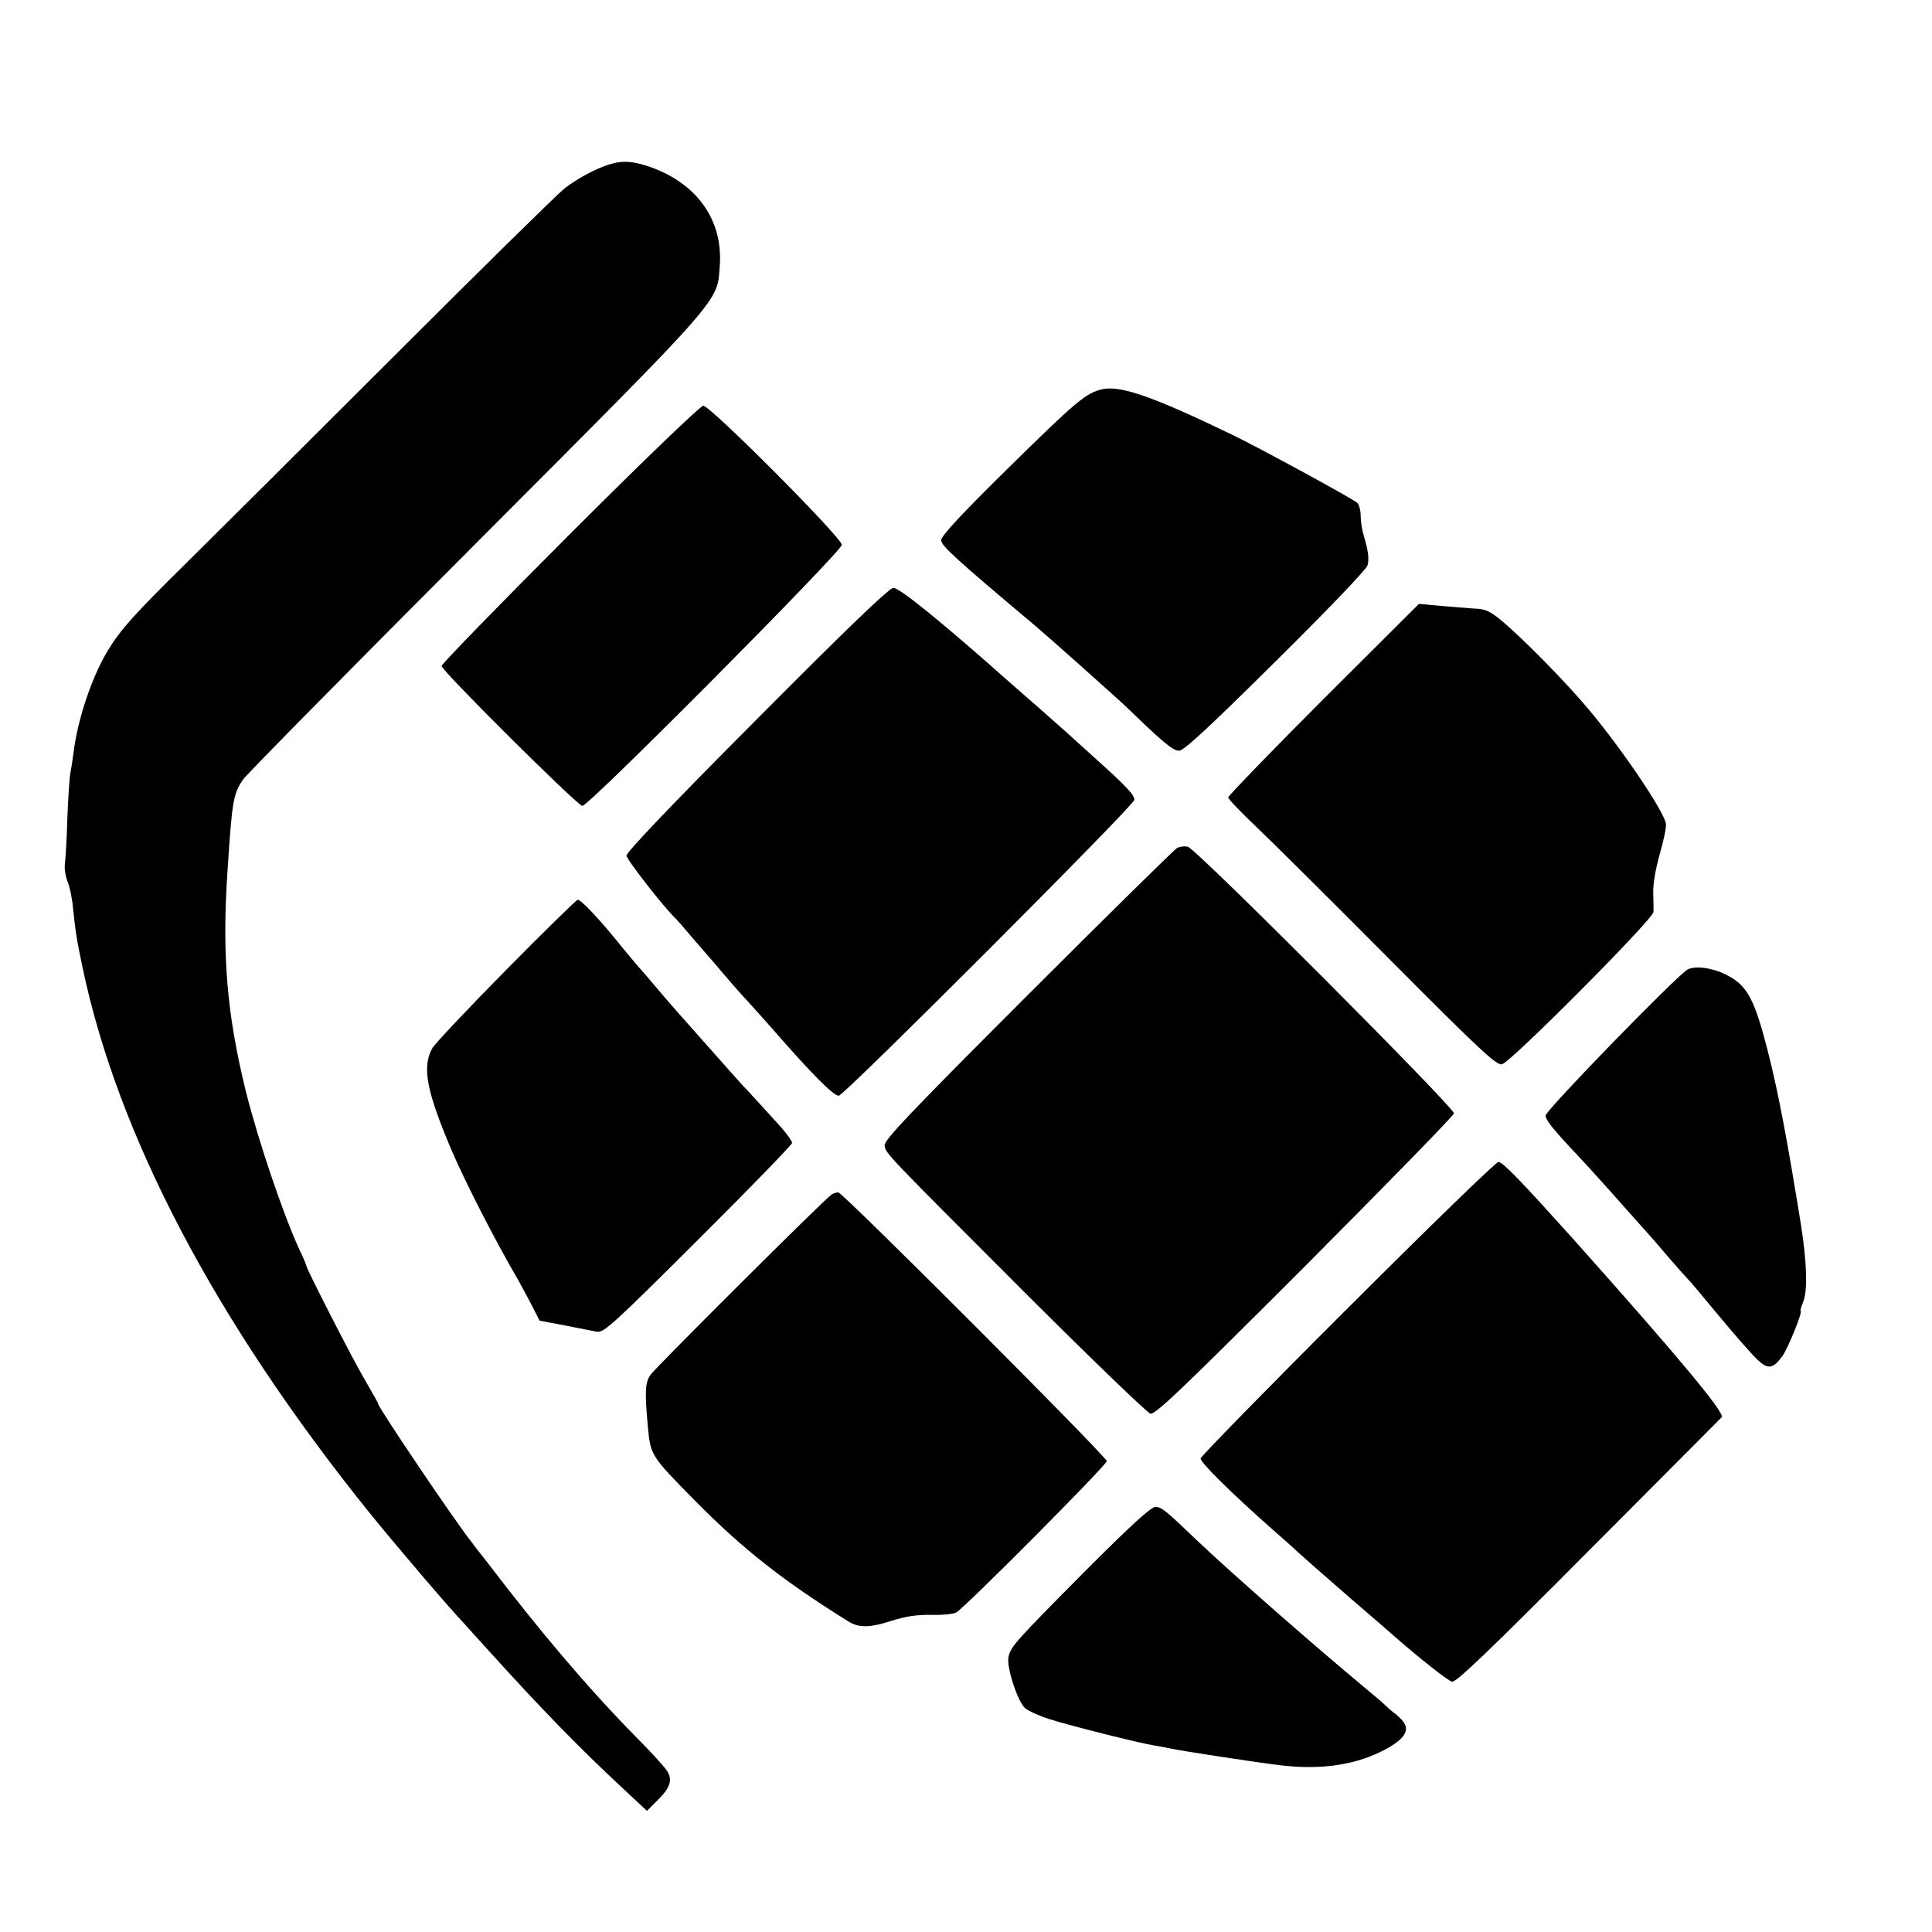 <?xml version="1.0" standalone="no"?>
<!DOCTYPE svg PUBLIC "-//W3C//DTD SVG 20010904//EN"
 "http://www.w3.org/TR/2001/REC-SVG-20010904/DTD/svg10.dtd">
<svg version="1.0" xmlns="http://www.w3.org/2000/svg"
 width="700pt" height="700pt" viewBox="0 0 700 700"
 preserveAspectRatio="xMidYMid meet">
<g transform="translate(0,700) scale(0.1,-0.1)"
fill="#000000" stroke="none">
<path d="M2210 6405 c-47 -14 -116 -50 -165 -88 -22 -17 -302 -292 -621 -611
-320 -320 -657 -655 -749 -746 -187 -184 -239 -242 -283 -315 -59 -96 -111
-251 -126 -375 -3 -25 -8 -56 -11 -70 -3 -14 -8 -88 -11 -165 -2 -77 -7 -152
-9 -167 -2 -15 2 -42 9 -60 8 -18 17 -60 20 -93 10 -94 13 -114 35 -220 128
-609 480 -1279 1034 -1969 96 -119 298 -356 352 -412 5 -6 48 -53 95 -105 179
-198 319 -342 475 -487 l89 -83 38 38 c47 46 56 75 34 108 -9 14 -59 69 -112
122 -171 174 -343 376 -539 633 -28 35 -54 69 -58 75 -59 74 -337 486 -337
499 0 3 -21 40 -46 83 -43 72 -214 406 -214 417 0 3 -11 29 -25 58 -59 128
-150 397 -194 573 -69 280 -87 494 -67 795 17 261 21 282 56 335 11 17 390
401 843 855 909 911 875 873 885 1009 11 160 -78 290 -241 352 -68 25 -108 29
-157 14z"/>
<path d="M3995 5590 c-59 -13 -93 -41 -338 -282 -173 -170 -247 -250 -247
-265 0 -20 49 -65 344 -313 46 -39 308 -272 336 -300 125 -121 160 -150 182
-150 17 0 107 83 350 324 186 184 330 334 333 348 6 25 3 50 -14 108 -6 19
-11 51 -11 71 0 20 -6 41 -12 47 -24 19 -352 198 -458 249 -280 135 -399 177
-465 163z"/>
<path d="M2065 5065 c-256 -256 -465 -471 -465 -478 0 -17 493 -507 510 -507
24 0 940 922 940 946 0 26 -476 504 -502 504 -10 0 -217 -199 -483 -465z"/>
<path d="M2743 4395 c-302 -303 -473 -482 -473 -495 0 -14 137 -190 180 -230
3 -3 32 -36 65 -75 33 -38 62 -72 65 -75 3 -3 18 -21 34 -40 16 -19 59 -69 97
-110 37 -41 76 -84 86 -96 143 -164 222 -244 242 -244 19 0 1071 1053 1071
1072 0 18 -28 48 -139 148 -46 41 -93 84 -105 95 -12 11 -56 49 -96 85 -41 36
-95 83 -120 105 -234 208 -390 335 -413 335 -15 0 -161 -140 -494 -475z"/>
<path d="M4795 4467 c-190 -190 -345 -351 -345 -356 0 -6 46 -54 103 -108 56
-53 274 -270 484 -481 329 -331 386 -383 405 -378 33 8 549 527 549 552 0 10
0 42 -1 71 -1 31 9 87 24 140 14 48 24 97 22 109 -9 47 -155 264 -276 409 -81
98 -247 267 -323 329 -39 32 -57 40 -95 41 -26 2 -82 6 -124 10 l-77 7 -346
-345z"/>
<path d="M4264 3927 c-10 -6 -254 -246 -541 -533 -433 -433 -521 -526 -518
-545 6 -30 2 -26 506 -530 240 -240 446 -438 457 -441 17 -5 118 92 559 533
296 297 539 546 541 555 4 18 -934 959 -964 966 -12 3 -30 1 -40 -5z"/>
<path d="M1832 3484 c-138 -140 -259 -268 -267 -284 -36 -69 -19 -154 70 -365
50 -117 159 -330 242 -472 13 -23 36 -66 51 -95 l27 -53 90 -17 c50 -10 102
-20 117 -23 25 -5 57 24 368 334 187 186 340 344 340 350 0 6 -19 33 -42 59
-69 76 -122 134 -134 146 -9 9 -68 76 -233 262 -20 22 -55 63 -78 90 -23 27
-53 63 -68 79 -14 17 -52 61 -83 100 -68 83 -127 145 -139 145 -4 0 -122 -115
-261 -256z"/>
<path d="M6114 3487 c-39 -22 -514 -510 -514 -529 0 -16 29 -52 115 -143 36
-38 119 -130 185 -205 36 -40 70 -78 75 -84 6 -6 37 -42 70 -81 33 -38 65 -74
71 -80 6 -5 57 -66 114 -135 57 -69 119 -139 138 -157 39 -36 56 -33 91 15 20
29 74 162 65 162 -2 0 2 15 9 33 17 40 14 141 -8 281 -48 298 -80 467 -115
608 -52 208 -78 258 -157 297 -50 25 -112 33 -139 18z"/>
<path d="M4882 2259 c-293 -292 -532 -537 -532 -543 0 -16 113 -127 260 -257
31 -27 74 -65 95 -85 22 -20 103 -91 180 -158 77 -66 154 -133 170 -147 89
-78 190 -158 206 -162 14 -4 137 114 496 475 263 264 479 481 481 483 14 14
-158 220 -539 647 -189 210 -254 278 -270 278 -9 0 -255 -239 -547 -531z"/>
<path d="M3013 2672 c-24 -15 -640 -629 -656 -653 -20 -29 -21 -62 -10 -185
10 -107 10 -108 169 -269 173 -176 323 -294 560 -441 37 -22 75 -22 153 3 53
17 94 23 146 22 40 -1 80 3 90 9 31 17 545 534 545 548 0 16 -957 974 -973
974 -7 0 -17 -4 -24 -8z"/>
<path d="M3937 1313 c-263 -265 -274 -278 -283 -316 -8 -36 32 -160 60 -186
12 -10 51 -28 89 -40 72 -23 322 -86 378 -95 19 -3 45 -8 59 -11 40 -9 329
-53 400 -61 150 -18 277 2 382 59 68 37 87 69 61 101 -10 11 -24 25 -31 29 -7
5 -20 16 -30 26 -9 9 -44 39 -77 66 -171 142 -479 411 -605 531 -120 115 -132
124 -154 124 -16 0 -89 -67 -249 -227z"/>
</g>
</svg>
